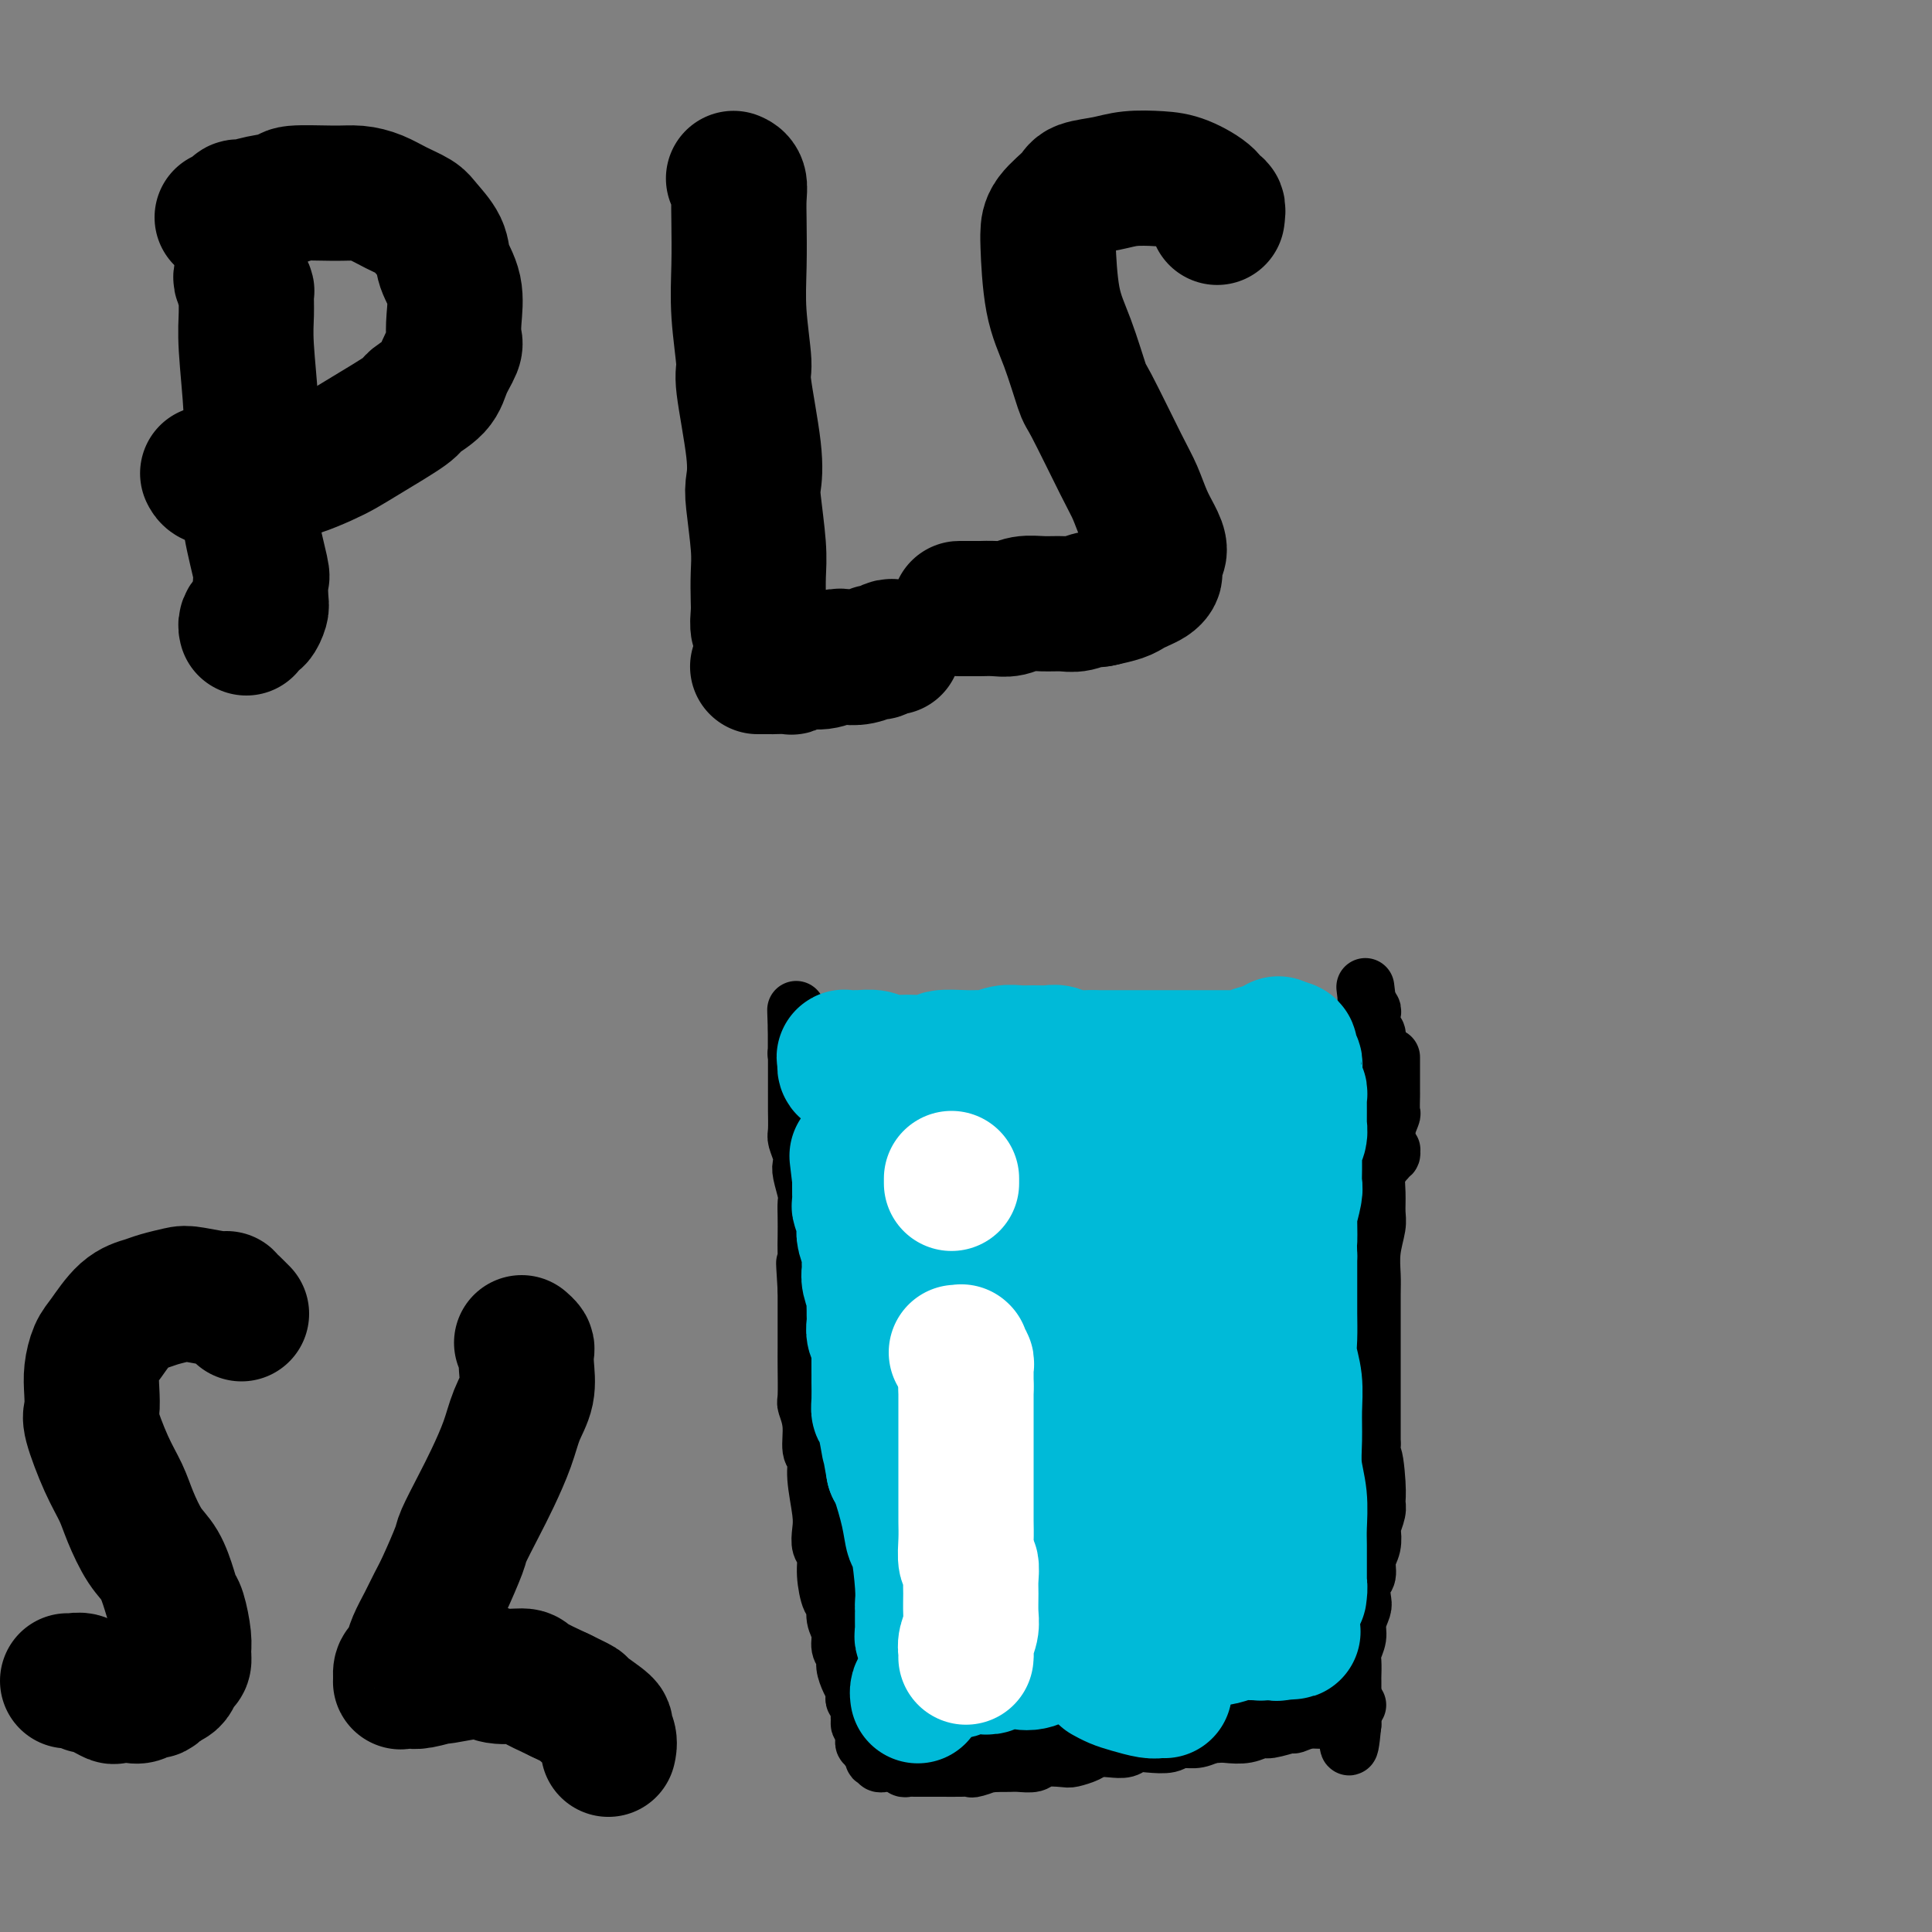 <svg viewBox='0 0 400 400' version='1.1' xmlns='http://www.w3.org/2000/svg' xmlns:xlink='http://www.w3.org/1999/xlink'><rect x="0" y="0" width="400" height="400" fill="#808080" stroke="none"/><g fill='none' stroke='#000000' stroke-width='12' stroke-linecap='round' stroke-linejoin='round'><path d='M288,219c0.000,-0.098 0.000,-0.196 0,0c-0.000,0.196 -0.000,0.687 0,1c0.000,0.313 0.000,0.449 0,1c-0.000,0.551 -0.000,1.518 0,2c0.000,0.482 0.001,0.480 0,1c-0.001,0.520 -0.004,1.560 0,2c0.004,0.440 0.016,0.278 0,1c-0.016,0.722 -0.061,2.328 0,3c0.061,0.672 0.228,0.411 0,1c-0.228,0.589 -0.849,2.029 -1,3c-0.151,0.971 0.170,1.473 0,2c-0.170,0.527 -0.830,1.079 -1,2c-0.170,0.921 0.152,2.212 0,3c-0.152,0.788 -0.776,1.073 -1,2c-0.224,0.927 -0.046,2.496 0,4c0.046,1.504 -0.040,2.945 0,4c0.040,1.055 0.207,1.725 0,3c-0.207,1.275 -0.788,3.153 -1,5c-0.212,1.847 -0.057,3.661 0,5c0.057,1.339 0.015,2.203 0,4c-0.015,1.797 -0.004,4.529 0,7c0.004,2.471 0.001,4.683 0,7c-0.001,2.317 -0.000,4.739 0,7c0.000,2.261 0.000,4.360 0,6c-0.000,1.640 -0.000,2.820 0,4'/><path d='M284,299c-0.681,12.812 -0.382,4.841 0,3c0.382,-1.841 0.848,2.446 1,5c0.152,2.554 -0.011,3.373 0,4c0.011,0.627 0.195,1.063 0,2c-0.195,0.937 -0.769,2.377 -1,3c-0.231,0.623 -0.118,0.431 0,1c0.118,0.569 0.242,1.900 0,3c-0.242,1.100 -0.848,1.971 -1,3c-0.152,1.029 0.151,2.218 0,3c-0.151,0.782 -0.758,1.157 -1,2c-0.242,0.843 -0.121,2.155 0,3c0.121,0.845 0.243,1.222 0,2c-0.243,0.778 -0.850,1.956 -1,3c-0.150,1.044 0.156,1.952 0,3c-0.156,1.048 -0.774,2.235 -1,3c-0.226,0.765 -0.061,1.108 0,2c0.061,0.892 0.016,2.332 0,3c-0.016,0.668 -0.004,0.564 0,1c0.004,0.436 0.001,1.412 0,2c-0.001,0.588 -0.000,0.789 0,1c0.000,0.211 0.000,0.434 0,1c-0.000,0.566 -0.000,1.476 0,2c0.000,0.524 0.000,0.662 0,1c-0.000,0.338 -0.000,0.875 0,1c0.000,0.125 0.000,-0.162 0,0c-0.000,0.162 -0.000,0.774 0,1c0.000,0.226 0.000,0.064 0,0c-0.000,-0.064 -0.000,-0.032 0,0'/><path d='M280,357c-0.838,8.977 -0.932,2.419 -1,0c-0.068,-2.419 -0.111,-0.701 0,0c0.111,0.701 0.375,0.384 0,0c-0.375,-0.384 -1.390,-0.835 -2,-1c-0.610,-0.165 -0.815,-0.044 -1,0c-0.185,0.044 -0.350,0.011 -1,0c-0.650,-0.011 -1.783,0.001 -3,0c-1.217,-0.001 -2.516,-0.015 -3,0c-0.484,0.015 -0.153,0.059 -1,0c-0.847,-0.059 -2.873,-0.222 -4,0c-1.127,0.222 -1.354,0.829 -2,1c-0.646,0.171 -1.710,-0.094 -3,0c-1.290,0.094 -2.807,0.546 -4,1c-1.193,0.454 -2.061,0.910 -3,1c-0.939,0.090 -1.949,-0.186 -3,0c-1.051,0.186 -2.144,0.833 -3,1c-0.856,0.167 -1.474,-0.148 -2,0c-0.526,0.148 -0.958,0.758 -2,1c-1.042,0.242 -2.692,0.117 -4,0c-1.308,-0.117 -2.275,-0.225 -3,0c-0.725,0.225 -1.210,0.782 -2,1c-0.790,0.218 -1.886,0.097 -3,0c-1.114,-0.097 -2.246,-0.171 -3,0c-0.754,0.171 -1.131,0.585 -2,1c-0.869,0.415 -2.229,0.829 -3,1c-0.771,0.171 -0.954,0.098 -2,0c-1.046,-0.098 -2.954,-0.222 -4,0c-1.046,0.222 -1.229,0.792 -2,1c-0.771,0.208 -2.131,0.056 -3,0c-0.869,-0.056 -1.248,-0.016 -2,0c-0.752,0.016 -1.876,0.008 -3,0'/><path d='M206,365c-9.316,1.332 -3.607,0.161 -2,0c1.607,-0.161 -0.888,0.689 -2,1c-1.112,0.311 -0.839,0.083 -1,0c-0.161,-0.083 -0.754,-0.022 -2,0c-1.246,0.022 -3.146,0.006 -4,0c-0.854,-0.006 -0.663,-0.002 -1,0c-0.337,0.002 -1.204,0.002 -2,0c-0.796,-0.002 -1.522,-0.004 -2,0c-0.478,0.004 -0.706,0.015 -1,0c-0.294,-0.015 -0.652,-0.057 -1,0c-0.348,0.057 -0.684,0.211 -1,0c-0.316,-0.211 -0.610,-0.789 -1,-1c-0.390,-0.211 -0.874,-0.057 -1,0c-0.126,0.057 0.106,0.016 0,0c-0.106,-0.016 -0.551,-0.008 -1,0c-0.449,0.008 -0.904,0.016 -1,0c-0.096,-0.016 0.167,-0.057 0,0c-0.167,0.057 -0.763,0.212 -1,0c-0.237,-0.212 -0.115,-0.792 0,-1c0.115,-0.208 0.223,-0.046 0,0c-0.223,0.046 -0.778,-0.025 -1,0c-0.222,0.025 -0.111,0.146 0,0c0.111,-0.146 0.222,-0.560 0,-1c-0.222,-0.440 -0.777,-0.907 -1,-1c-0.223,-0.093 -0.112,0.186 0,0c0.112,-0.186 0.226,-0.837 0,-1c-0.226,-0.163 -0.793,0.164 -1,0c-0.207,-0.164 -0.056,-0.817 0,-1c0.056,-0.183 0.015,0.105 0,0c-0.015,-0.105 -0.004,-0.601 0,-1c0.004,-0.399 0.002,-0.699 0,-1'/><path d='M179,358c-0.846,-1.257 -0.963,-0.900 -1,-1c-0.037,-0.100 0.004,-0.657 0,-1c-0.004,-0.343 -0.053,-0.473 0,-1c0.053,-0.527 0.208,-1.453 0,-2c-0.208,-0.547 -0.778,-0.717 -1,-1c-0.222,-0.283 -0.097,-0.681 0,-1c0.097,-0.319 0.166,-0.560 0,-1c-0.166,-0.440 -0.565,-1.080 -1,-2c-0.435,-0.920 -0.905,-2.122 -1,-3c-0.095,-0.878 0.186,-1.434 0,-2c-0.186,-0.566 -0.837,-1.142 -1,-2c-0.163,-0.858 0.163,-1.996 0,-3c-0.163,-1.004 -0.813,-1.872 -1,-3c-0.187,-1.128 0.090,-2.514 0,-3c-0.090,-0.486 -0.546,-0.073 -1,-1c-0.454,-0.927 -0.905,-3.196 -1,-5c-0.095,-1.804 0.167,-3.143 0,-4c-0.167,-0.857 -0.762,-1.231 -1,-2c-0.238,-0.769 -0.120,-1.933 0,-3c0.120,-1.067 0.244,-2.038 0,-4c-0.244,-1.962 -0.854,-4.915 -1,-7c-0.146,-2.085 0.171,-3.303 0,-4c-0.171,-0.697 -0.830,-0.871 -1,-2c-0.170,-1.129 0.151,-3.211 0,-5c-0.151,-1.789 -0.772,-3.286 -1,-4c-0.228,-0.714 -0.061,-0.644 0,-2c0.061,-1.356 0.016,-4.137 0,-6c-0.016,-1.863 -0.004,-2.809 0,-4c0.004,-1.191 0.001,-2.628 0,-4c-0.001,-1.372 -0.000,-2.678 0,-4c0.000,-1.322 0.000,-2.661 0,-4'/><path d='M167,267c-0.619,-9.615 -0.166,-4.152 0,-3c0.166,1.152 0.045,-2.007 0,-4c-0.045,-1.993 -0.016,-2.821 0,-4c0.016,-1.179 0.018,-2.711 0,-4c-0.018,-1.289 -0.056,-2.336 0,-3c0.056,-0.664 0.207,-0.945 0,-2c-0.207,-1.055 -0.774,-2.885 -1,-4c-0.226,-1.115 -0.113,-1.514 0,-2c0.113,-0.486 0.226,-1.060 0,-2c-0.226,-0.940 -0.793,-2.246 -1,-3c-0.207,-0.754 -0.056,-0.956 0,-2c0.056,-1.044 0.015,-2.932 0,-4c-0.015,-1.068 -0.004,-1.318 0,-2c0.004,-0.682 0.001,-1.797 0,-2c-0.001,-0.203 -0.000,0.507 0,0c0.000,-0.507 0.000,-2.230 0,-3c-0.000,-0.770 -0.000,-0.587 0,-1c0.000,-0.413 0.000,-1.421 0,-2c-0.000,-0.579 -0.000,-0.729 0,-1c0.000,-0.271 0.000,-0.665 0,-1c-0.000,-0.335 -0.000,-0.612 0,-1c0.000,-0.388 0.000,-0.888 0,-1c-0.000,-0.112 -0.000,0.163 0,0c0.000,-0.163 0.000,-0.765 0,-1c-0.000,-0.235 -0.000,-0.102 0,0c0.000,0.102 0.000,0.172 0,0c-0.000,-0.172 -0.000,-0.585 0,-1c0.000,-0.415 0.000,-0.833 0,-1c-0.000,-0.167 -0.000,-0.084 0,0'/><path d='M165,213c-0.309,-8.126 -0.083,-1.442 0,1c0.083,2.442 0.022,0.640 0,0c-0.022,-0.640 -0.006,-0.120 0,0c0.006,0.120 0.002,-0.160 0,0c-0.002,0.160 -0.000,0.760 0,1c0.000,0.240 0.000,0.121 0,0c-0.000,-0.121 -0.000,-0.242 0,0c0.000,0.242 -0.000,0.849 0,1c0.000,0.151 0.000,-0.152 0,0c-0.000,0.152 -0.001,0.759 0,1c0.001,0.241 0.004,0.117 0,0c-0.004,-0.117 -0.015,-0.228 0,0c0.015,0.228 0.056,0.793 0,1c-0.056,0.207 -0.207,0.056 0,0c0.207,-0.056 0.774,-0.016 1,0c0.226,0.016 0.113,0.008 0,0'/><path d='M166,218c0.155,0.995 0.041,0.984 0,1c-0.041,0.016 -0.011,0.061 0,0c0.011,-0.061 0.003,-0.228 0,0c-0.003,0.228 -0.001,0.849 0,1c0.001,0.151 0.000,-0.170 0,0c-0.000,0.170 -0.000,0.829 0,1c0.000,0.171 0.000,-0.147 0,0c-0.000,0.147 -0.000,0.758 0,1c0.000,0.242 0.000,0.117 0,0c-0.000,-0.117 -0.000,-0.224 0,0c0.000,0.224 0.000,0.778 0,1c-0.000,0.222 -0.000,0.111 0,0'/><path d='M287,240c-0.116,-0.457 -0.231,-0.913 0,-1c0.231,-0.087 0.809,0.197 1,0c0.191,-0.197 -0.005,-0.874 0,-1c0.005,-0.126 0.212,0.299 0,0c-0.212,-0.299 -0.841,-1.323 -1,-2c-0.159,-0.677 0.154,-1.006 0,-1c-0.154,0.006 -0.773,0.349 -1,0c-0.227,-0.349 -0.061,-1.388 0,-2c0.061,-0.612 0.016,-0.797 0,-1c-0.016,-0.203 -0.003,-0.424 0,-1c0.003,-0.576 -0.003,-1.506 0,-2c0.003,-0.494 0.015,-0.550 0,-1c-0.015,-0.450 -0.056,-1.293 0,-2c0.056,-0.707 0.211,-1.277 0,-2c-0.211,-0.723 -0.788,-1.598 -1,-2c-0.212,-0.402 -0.061,-0.331 0,-1c0.061,-0.669 0.030,-2.077 0,-3c-0.030,-0.923 -0.061,-1.361 0,-2c0.061,-0.639 0.212,-1.481 0,-2c-0.212,-0.519 -0.788,-0.717 -1,-1c-0.212,-0.283 -0.061,-0.653 0,-1c0.061,-0.347 0.030,-0.671 0,-1c-0.030,-0.329 -0.061,-0.663 0,-1c0.061,-0.337 0.212,-0.679 0,-1c-0.212,-0.321 -0.789,-0.622 -1,-1c-0.211,-0.378 -0.057,-0.832 0,-1c0.057,-0.168 0.016,-0.048 0,0c-0.016,0.048 -0.008,0.024 0,0'/><path d='M283,207c-0.622,-5.133 -0.178,-1.467 0,0c0.178,1.467 0.089,0.733 0,0'/><path d='M281,353c-0.446,0.309 -0.891,0.618 -1,1c-0.109,0.382 0.119,0.839 0,1c-0.119,0.161 -0.587,0.028 -1,0c-0.413,-0.028 -0.773,0.049 -1,0c-0.227,-0.049 -0.320,-0.224 -1,0c-0.680,0.224 -1.947,0.849 -3,1c-1.053,0.151 -1.891,-0.171 -3,0c-1.109,0.171 -2.487,0.834 -3,1c-0.513,0.166 -0.160,-0.165 -1,0c-0.840,0.165 -2.871,0.828 -4,1c-1.129,0.172 -1.355,-0.146 -2,0c-0.645,0.146 -1.709,0.757 -3,1c-1.291,0.243 -2.809,0.118 -4,0c-1.191,-0.118 -2.056,-0.227 -3,0c-0.944,0.227 -1.966,0.792 -3,1c-1.034,0.208 -2.078,0.060 -3,0c-0.922,-0.060 -1.720,-0.030 -3,0c-1.280,0.030 -3.043,0.061 -4,0c-0.957,-0.061 -1.110,-0.212 -2,0c-0.890,0.212 -2.517,0.789 -4,1c-1.483,0.211 -2.822,0.057 -4,0c-1.178,-0.057 -2.194,-0.016 -3,0c-0.806,0.016 -1.403,0.008 -2,0'/><path d='M223,361c-5.878,0.309 -3.074,0.083 -3,0c0.074,-0.083 -2.582,-0.022 -4,0c-1.418,0.022 -1.597,0.006 -2,0c-0.403,-0.006 -1.028,-0.002 -2,0c-0.972,0.002 -2.291,0.000 -3,0c-0.709,-0.000 -0.809,-0.000 -1,0c-0.191,0.000 -0.475,0.000 -1,0c-0.525,-0.000 -1.291,-0.000 -2,0c-0.709,0.000 -1.359,0.000 -2,0c-0.641,-0.000 -1.271,-0.000 -2,0c-0.729,0.000 -1.557,0.000 -2,0c-0.443,-0.000 -0.501,-0.000 -1,0c-0.499,0.000 -1.439,0.000 -2,0c-0.561,-0.000 -0.743,-0.000 -1,0c-0.257,0.000 -0.590,0.000 -1,0c-0.410,-0.000 -0.898,-0.000 -1,0c-0.102,0.000 0.183,0.000 0,0c-0.183,-0.000 -0.832,-0.000 -1,0c-0.168,0.000 0.147,0.000 0,0c-0.147,-0.000 -0.756,-0.000 -1,0c-0.244,0.000 -0.122,0.000 0,0'/></g>
<g fill='none' stroke='#00BAD8' stroke-width='28' stroke-linecap='round' stroke-linejoin='round'><path d='M190,351c-0.004,-0.024 -0.008,-0.048 0,0c0.008,0.048 0.029,0.168 0,0c-0.029,-0.168 -0.107,-0.623 0,-1c0.107,-0.377 0.399,-0.674 1,-1c0.601,-0.326 1.511,-0.679 2,-1c0.489,-0.321 0.557,-0.608 1,-1c0.443,-0.392 1.260,-0.889 2,-1c0.740,-0.111 1.404,0.162 2,0c0.596,-0.162 1.123,-0.761 2,-1c0.877,-0.239 2.103,-0.117 3,0c0.897,0.117 1.463,0.230 2,0c0.537,-0.230 1.043,-0.801 2,-1c0.957,-0.199 2.363,-0.024 3,0c0.637,0.024 0.505,-0.102 1,0c0.495,0.102 1.618,0.434 3,0c1.382,-0.434 3.022,-1.632 4,-2c0.978,-0.368 1.292,0.095 2,0c0.708,-0.095 1.808,-0.747 3,-1c1.192,-0.253 2.475,-0.107 3,0c0.525,0.107 0.293,0.173 1,0c0.707,-0.173 2.354,-0.587 4,-1'/><path d='M231,340c5.823,-0.924 2.879,-0.233 2,0c-0.879,0.233 0.305,0.010 1,0c0.695,-0.010 0.900,0.193 2,0c1.100,-0.193 3.094,-0.784 4,-1c0.906,-0.216 0.722,-0.058 1,0c0.278,0.058 1.017,0.016 2,0c0.983,-0.016 2.211,-0.004 3,0c0.789,0.004 1.140,0.002 2,0c0.860,-0.002 2.228,-0.004 3,0c0.772,0.004 0.947,0.015 1,0c0.053,-0.015 -0.018,-0.057 0,0c0.018,0.057 0.123,0.211 1,0c0.877,-0.211 2.525,-0.789 3,-1c0.475,-0.211 -0.223,-0.057 0,0c0.223,0.057 1.365,0.016 2,0c0.635,-0.016 0.761,-0.008 1,0c0.239,0.008 0.590,0.016 1,0c0.410,-0.016 0.879,-0.057 1,0c0.121,0.057 -0.107,0.211 0,0c0.107,-0.211 0.550,-0.789 1,-1c0.450,-0.211 0.909,-0.057 1,0c0.091,0.057 -0.186,0.015 0,0c0.186,-0.015 0.834,-0.005 1,0c0.166,0.005 -0.152,0.004 0,0c0.152,-0.004 0.773,-0.011 1,0c0.227,0.011 0.061,0.042 0,0c-0.061,-0.042 -0.017,-0.155 0,0c0.017,0.155 0.009,0.577 0,1'/><path d='M265,338c5.264,-0.328 1.426,-0.147 0,0c-1.426,0.147 -0.438,0.261 0,0c0.438,-0.261 0.325,-0.896 0,-1c-0.325,-0.104 -0.862,0.323 -1,0c-0.138,-0.323 0.122,-1.396 0,-2c-0.122,-0.604 -0.625,-0.740 -1,-1c-0.375,-0.260 -0.621,-0.644 -1,-1c-0.379,-0.356 -0.890,-0.685 -1,-1c-0.110,-0.315 0.180,-0.617 0,-1c-0.180,-0.383 -0.832,-0.849 -1,-1c-0.168,-0.151 0.147,0.012 0,0c-0.147,-0.012 -0.756,-0.199 -1,0c-0.244,0.199 -0.122,0.785 0,1c0.122,0.215 0.243,0.057 0,0c-0.243,-0.057 -0.850,-0.015 -1,0c-0.150,0.015 0.156,0.004 0,0c-0.156,-0.004 -0.773,-0.001 -1,0c-0.227,0.001 -0.065,0.000 0,0c0.065,-0.000 0.032,-0.000 0,0'/><path d='M257,331c-0.403,-0.067 0.088,-0.736 0,-1c-0.088,-0.264 -0.756,-0.125 -1,0c-0.244,0.125 -0.065,0.234 0,0c0.065,-0.234 0.018,-0.810 0,-1c-0.018,-0.190 -0.005,0.008 0,0c0.005,-0.008 0.002,-0.222 0,-1c-0.002,-0.778 -0.002,-2.119 0,-3c0.002,-0.881 0.004,-1.302 0,-2c-0.004,-0.698 -0.016,-1.674 0,-2c0.016,-0.326 0.061,-0.000 0,-1c-0.061,-1.000 -0.227,-3.324 0,-5c0.227,-1.676 0.846,-2.704 1,-4c0.154,-1.296 -0.156,-2.860 0,-4c0.156,-1.140 0.778,-1.855 1,-3c0.222,-1.145 0.046,-2.719 0,-4c-0.046,-1.281 0.040,-2.269 0,-3c-0.040,-0.731 -0.207,-1.207 0,-2c0.207,-0.793 0.788,-1.904 1,-3c0.212,-1.096 0.057,-2.176 0,-3c-0.057,-0.824 -0.015,-1.391 0,-2c0.015,-0.609 0.004,-1.259 0,-2c-0.004,-0.741 -0.001,-1.574 0,-2c0.001,-0.426 0.000,-0.445 0,-1c-0.000,-0.555 0.000,-1.647 0,-2c-0.000,-0.353 -0.001,0.034 0,0c0.001,-0.034 0.004,-0.490 0,-1c-0.004,-0.510 -0.015,-1.076 0,-1c0.015,0.076 0.056,0.794 0,1c-0.056,0.206 -0.207,-0.098 0,0c0.207,0.098 0.774,0.600 1,1c0.226,0.400 0.113,0.700 0,1'/><path d='M260,281c0.644,-7.325 0.753,-0.637 1,3c0.247,3.637 0.630,4.223 1,6c0.370,1.777 0.725,4.746 1,7c0.275,2.254 0.470,3.792 1,7c0.530,3.208 1.395,8.086 2,10c0.605,1.914 0.951,0.865 1,2c0.049,1.135 -0.197,4.455 0,6c0.197,1.545 0.837,1.315 1,2c0.163,0.685 -0.153,2.286 0,3c0.153,0.714 0.773,0.542 1,1c0.227,0.458 0.061,1.547 0,2c-0.061,0.453 -0.016,0.271 0,0c0.016,-0.271 0.004,-0.631 0,-1c-0.004,-0.369 -0.001,-0.746 0,-1c0.001,-0.254 0.001,-0.383 0,-1c-0.001,-0.617 -0.004,-1.720 0,-3c0.004,-1.280 0.015,-2.735 0,-4c-0.015,-1.265 -0.057,-2.339 0,-4c0.057,-1.661 0.212,-3.910 0,-6c-0.212,-2.090 -0.793,-4.022 -1,-6c-0.207,-1.978 -0.041,-4.001 0,-6c0.041,-1.999 -0.041,-3.973 0,-6c0.041,-2.027 0.207,-4.106 0,-6c-0.207,-1.894 -0.788,-3.601 -1,-5c-0.212,-1.399 -0.057,-2.488 0,-4c0.057,-1.512 0.015,-3.447 0,-5c-0.015,-1.553 -0.004,-2.726 0,-4c0.004,-1.274 0.001,-2.650 0,-4c-0.001,-1.350 -0.001,-2.675 0,-4'/><path d='M267,260c-0.308,-11.590 -0.079,-5.564 0,-4c0.079,1.564 0.007,-1.334 0,-3c-0.007,-1.666 0.051,-2.101 0,-2c-0.051,0.101 -0.210,0.738 0,0c0.210,-0.738 0.789,-2.852 1,-4c0.211,-1.148 0.056,-1.329 0,-2c-0.056,-0.671 -0.011,-1.832 0,-3c0.011,-1.168 -0.011,-2.344 0,-3c0.011,-0.656 0.056,-0.791 0,-1c-0.056,-0.209 -0.211,-0.493 0,-1c0.211,-0.507 0.789,-1.239 1,-2c0.211,-0.761 0.056,-1.552 0,-2c-0.056,-0.448 -0.014,-0.554 0,-1c0.014,-0.446 0.000,-1.231 0,-2c-0.000,-0.769 0.014,-1.520 0,-2c-0.014,-0.480 -0.056,-0.688 0,-1c0.056,-0.312 0.211,-0.728 0,-1c-0.211,-0.272 -0.789,-0.402 -1,-1c-0.211,-0.598 -0.056,-1.666 0,-2c0.056,-0.334 0.011,0.064 0,0c-0.011,-0.064 0.011,-0.590 0,-1c-0.011,-0.410 -0.055,-0.702 0,-1c0.055,-0.298 0.211,-0.601 0,-1c-0.211,-0.399 -0.787,-0.895 -1,-1c-0.213,-0.105 -0.061,0.182 0,0c0.061,-0.182 0.031,-0.833 0,-1c-0.031,-0.167 -0.064,0.151 0,0c0.064,-0.151 0.223,-0.773 0,-1c-0.223,-0.227 -0.829,-0.061 -1,0c-0.171,0.061 0.094,0.017 0,0c-0.094,-0.017 -0.547,-0.009 -1,0'/><path d='M265,217c-0.630,-1.701 -0.207,-0.452 0,0c0.207,0.452 0.196,0.107 0,0c-0.196,-0.107 -0.578,0.024 -1,0c-0.422,-0.024 -0.883,-0.202 -1,0c-0.117,0.202 0.109,0.785 0,1c-0.109,0.215 -0.554,0.061 -1,0c-0.446,-0.061 -0.893,-0.031 -1,0c-0.107,0.031 0.126,0.061 0,0c-0.126,-0.061 -0.611,-0.212 -1,0c-0.389,0.212 -0.680,0.789 -1,1c-0.320,0.211 -0.667,0.057 -1,0c-0.333,-0.057 -0.652,-0.015 -1,0c-0.348,0.015 -0.726,0.004 -1,0c-0.274,-0.004 -0.443,-0.001 -1,0c-0.557,0.001 -1.501,0.000 -2,0c-0.499,-0.000 -0.554,-0.000 -1,0c-0.446,0.000 -1.283,0.000 -2,0c-0.717,-0.000 -1.313,-0.000 -2,0c-0.687,0.000 -1.463,0.000 -2,0c-0.537,-0.000 -0.834,-0.000 -1,0c-0.166,0.000 -0.199,0.000 -1,0c-0.801,-0.000 -2.369,-0.000 -3,0c-0.631,0.000 -0.326,0.000 -1,0c-0.674,-0.000 -2.329,-0.000 -3,0c-0.671,0.000 -0.359,0.000 -1,0c-0.641,-0.000 -2.234,-0.000 -3,0c-0.766,0.000 -0.706,0.000 -1,0c-0.294,-0.000 -0.941,-0.000 -2,0c-1.059,0.000 -2.529,0.000 -4,0'/><path d='M226,219c-6.408,0.293 -2.927,0.026 -2,0c0.927,-0.026 -0.699,0.189 -2,0c-1.301,-0.189 -2.277,-0.784 -3,-1c-0.723,-0.216 -1.195,-0.054 -2,0c-0.805,0.054 -1.945,0.000 -3,0c-1.055,-0.000 -2.026,0.053 -3,0c-0.974,-0.053 -1.950,-0.211 -3,0c-1.050,0.211 -2.173,0.792 -3,1c-0.827,0.208 -1.358,0.042 -2,0c-0.642,-0.042 -1.396,0.041 -3,0c-1.604,-0.041 -4.058,-0.206 -5,0c-0.942,0.206 -0.373,0.784 -1,1c-0.627,0.216 -2.451,0.072 -4,0c-1.549,-0.072 -2.822,-0.072 -4,0c-1.178,0.072 -2.261,0.215 -3,0c-0.739,-0.215 -1.134,-0.789 -2,-1c-0.866,-0.211 -2.204,-0.057 -3,0c-0.796,0.057 -1.051,0.019 -1,0c0.051,-0.019 0.406,-0.020 0,0c-0.406,0.020 -1.574,0.062 -2,0c-0.426,-0.062 -0.111,-0.227 0,0c0.111,0.227 0.019,0.845 0,1c-0.019,0.155 0.036,-0.152 0,0c-0.036,0.152 -0.164,0.762 0,1c0.164,0.238 0.618,0.105 1,0c0.382,-0.105 0.690,-0.183 1,0c0.310,0.183 0.622,0.626 1,1c0.378,0.374 0.822,0.678 1,1c0.178,0.322 0.089,0.661 0,1'/><path d='M179,224c1.084,1.208 1.792,1.729 2,2c0.208,0.271 -0.086,0.293 0,1c0.086,0.707 0.553,2.098 1,3c0.447,0.902 0.876,1.314 1,2c0.124,0.686 -0.056,1.645 0,2c0.056,0.355 0.347,0.104 1,2c0.653,1.896 1.668,5.938 2,8c0.332,2.062 -0.018,2.145 0,3c0.018,0.855 0.404,2.483 1,4c0.596,1.517 1.404,2.923 2,5c0.596,2.077 0.982,4.824 1,6c0.018,1.176 -0.331,0.782 0,2c0.331,1.218 1.343,4.048 2,6c0.657,1.952 0.961,3.026 1,4c0.039,0.974 -0.186,1.846 0,3c0.186,1.154 0.782,2.589 1,4c0.218,1.411 0.058,2.799 0,4c-0.058,1.201 -0.016,2.216 0,3c0.016,0.784 0.004,1.339 0,2c-0.004,0.661 -0.001,1.430 0,2c0.001,0.570 0.001,0.943 0,2c-0.001,1.057 -0.004,2.799 0,4c0.004,1.201 0.015,1.862 0,3c-0.015,1.138 -0.057,2.753 0,4c0.057,1.247 0.211,2.128 0,3c-0.211,0.872 -0.789,1.736 -1,3c-0.211,1.264 -0.057,2.927 0,4c0.057,1.073 0.015,1.556 0,2c-0.015,0.444 -0.004,0.850 0,2c0.004,1.150 0.001,3.043 0,4c-0.001,0.957 -0.001,0.979 0,1'/><path d='M193,324c-0.154,7.297 -0.037,4.039 0,3c0.037,-1.039 -0.004,0.141 0,1c0.004,0.859 0.053,1.397 0,2c-0.053,0.603 -0.209,1.271 0,2c0.209,0.729 0.784,1.520 1,2c0.216,0.480 0.072,0.649 0,1c-0.072,0.351 -0.072,0.882 0,1c0.072,0.118 0.215,-0.178 0,0c-0.215,0.178 -0.790,0.831 -1,1c-0.210,0.169 -0.055,-0.147 0,0c0.055,0.147 0.011,0.757 0,1c-0.011,0.243 0.011,0.118 0,0c-0.011,-0.118 -0.054,-0.228 0,0c0.054,0.228 0.207,0.794 0,1c-0.207,0.206 -0.773,0.052 -1,0c-0.227,-0.052 -0.113,-0.003 0,0c0.113,0.003 0.227,-0.041 0,0c-0.227,0.041 -0.793,0.166 -1,0c-0.207,-0.166 -0.056,-0.622 0,-1c0.056,-0.378 0.015,-0.679 0,-1c-0.015,-0.321 -0.004,-0.662 0,-1c0.004,-0.338 0.002,-0.672 0,-1c-0.002,-0.328 -0.003,-0.649 0,-1c0.003,-0.351 0.012,-0.732 0,-1c-0.012,-0.268 -0.044,-0.424 0,-1c0.044,-0.576 0.163,-1.573 0,-4c-0.163,-2.427 -0.607,-6.286 -1,-8c-0.393,-1.714 -0.734,-1.284 -1,-2c-0.266,-0.716 -0.456,-2.577 -1,-5c-0.544,-2.423 -1.441,-5.406 -2,-7c-0.559,-1.594 -0.779,-1.797 -1,-2'/><path d='M185,304c-1.110,-6.272 -0.886,-4.451 -1,-5c-0.114,-0.549 -0.566,-3.467 -1,-5c-0.434,-1.533 -0.848,-1.681 -1,-2c-0.152,-0.319 -0.041,-0.810 0,-2c0.041,-1.190 0.011,-3.080 0,-4c-0.011,-0.920 -0.003,-0.872 0,-1c0.003,-0.128 0.000,-0.434 0,-1c-0.000,-0.566 0.001,-1.394 0,-2c-0.001,-0.606 -0.004,-0.992 0,-1c0.004,-0.008 0.015,0.360 0,0c-0.015,-0.360 -0.057,-1.448 0,-2c0.057,-0.552 0.211,-0.566 0,-1c-0.211,-0.434 -0.789,-1.286 -1,-2c-0.211,-0.714 -0.056,-1.289 0,-2c0.056,-0.711 0.011,-1.559 0,-2c-0.011,-0.441 0.011,-0.474 0,-1c-0.011,-0.526 -0.056,-1.545 0,-2c0.056,-0.455 0.212,-0.348 0,-1c-0.212,-0.652 -0.793,-2.065 -1,-3c-0.207,-0.935 -0.042,-1.391 0,-2c0.042,-0.609 -0.040,-1.370 0,-2c0.040,-0.630 0.203,-1.128 0,-2c-0.203,-0.872 -0.772,-2.116 -1,-3c-0.228,-0.884 -0.114,-1.406 0,-2c0.114,-0.594 0.227,-1.258 0,-2c-0.227,-0.742 -0.793,-1.561 -1,-2c-0.207,-0.439 -0.056,-0.499 0,-1c0.056,-0.501 0.015,-1.444 0,-2c-0.015,-0.556 -0.004,-0.727 0,-1c0.004,-0.273 0.001,-0.650 0,-1c-0.001,-0.350 -0.001,-0.675 0,-1'/><path d='M178,244c-1.083,-9.240 -0.291,-2.339 0,0c0.291,2.339 0.082,0.115 0,-1c-0.082,-1.115 -0.037,-1.121 0,-1c0.037,0.121 0.067,0.368 0,0c-0.067,-0.368 -0.229,-1.353 0,-2c0.229,-0.647 0.851,-0.958 1,-1c0.149,-0.042 -0.173,0.184 0,0c0.173,-0.184 0.841,-0.778 1,-1c0.159,-0.222 -0.190,-0.071 0,0c0.190,0.071 0.918,0.060 1,0c0.082,-0.060 -0.481,-0.171 0,0c0.481,0.171 2.008,0.624 3,1c0.992,0.376 1.450,0.674 2,1c0.550,0.326 1.193,0.680 2,1c0.807,0.320 1.779,0.607 3,1c1.221,0.393 2.692,0.893 3,1c0.308,0.107 -0.547,-0.179 0,0c0.547,0.179 2.496,0.822 4,1c1.504,0.178 2.562,-0.110 4,0c1.438,0.110 3.258,0.618 5,1c1.742,0.382 3.408,0.638 5,1c1.592,0.362 3.110,0.829 5,1c1.890,0.171 4.154,0.046 5,0c0.846,-0.046 0.276,-0.011 2,0c1.724,0.011 5.743,0.000 8,0c2.257,-0.000 2.754,0.011 4,0c1.246,-0.011 3.243,-0.044 5,0c1.757,0.044 3.275,0.167 5,0c1.725,-0.167 3.657,-0.622 5,-1c1.343,-0.378 2.098,-0.679 3,-1c0.902,-0.321 1.951,-0.660 3,-1'/><path d='M257,244c6.639,-0.403 3.238,0.088 2,0c-1.238,-0.088 -0.312,-0.757 0,-1c0.312,-0.243 0.011,-0.061 0,0c-0.011,0.061 0.268,0.002 0,0c-0.268,-0.002 -1.084,0.052 -2,0c-0.916,-0.052 -1.932,-0.210 -3,0c-1.068,0.210 -2.186,0.789 -4,1c-1.814,0.211 -4.323,0.053 -6,0c-1.677,-0.053 -2.522,-0.000 -4,0c-1.478,0.000 -3.588,-0.053 -6,0c-2.412,0.053 -5.126,0.211 -8,0c-2.874,-0.211 -5.909,-0.789 -8,-1c-2.091,-0.211 -3.240,-0.053 -4,0c-0.760,0.053 -1.131,0.001 -2,0c-0.869,-0.001 -2.234,0.051 -3,0c-0.766,-0.051 -0.932,-0.203 -1,0c-0.068,0.203 -0.040,0.760 0,1c0.040,0.240 0.090,0.161 0,0c-0.090,-0.161 -0.322,-0.405 0,0c0.322,0.405 1.196,1.459 2,2c0.804,0.541 1.537,0.567 2,1c0.463,0.433 0.657,1.272 2,2c1.343,0.728 3.834,1.347 7,3c3.166,1.653 7.006,4.342 10,6c2.994,1.658 5.142,2.287 7,3c1.858,0.713 3.428,1.511 5,2c1.572,0.489 3.148,0.670 4,1c0.852,0.330 0.981,0.810 1,1c0.019,0.190 -0.072,0.090 0,0c0.072,-0.090 0.306,-0.168 0,0c-0.306,0.168 -1.153,0.584 -2,1'/><path d='M246,266c5.365,3.492 0.278,0.724 -2,0c-2.278,-0.724 -1.747,0.598 -3,1c-1.253,0.402 -4.290,-0.117 -7,0c-2.710,0.117 -5.094,0.870 -9,1c-3.906,0.130 -9.333,-0.363 -13,-1c-3.667,-0.637 -5.575,-1.417 -8,-2c-2.425,-0.583 -5.369,-0.968 -7,-1c-1.631,-0.032 -1.950,0.290 -3,0c-1.050,-0.290 -2.830,-1.192 -4,-2c-1.170,-0.808 -1.730,-1.522 -2,-2c-0.270,-0.478 -0.251,-0.718 0,-1c0.251,-0.282 0.735,-0.604 2,-1c1.265,-0.396 3.311,-0.864 4,-1c0.689,-0.136 0.020,0.062 2,0c1.980,-0.062 6.610,-0.383 10,0c3.390,0.383 5.542,1.468 8,2c2.458,0.532 5.223,0.509 8,1c2.777,0.491 5.568,1.494 7,2c1.432,0.506 1.506,0.513 3,1c1.494,0.487 4.408,1.453 6,2c1.592,0.547 1.862,0.673 2,1c0.138,0.327 0.146,0.855 0,1c-0.146,0.145 -0.445,-0.091 -1,0c-0.555,0.091 -1.366,0.510 -2,1c-0.634,0.490 -1.090,1.051 -3,2c-1.910,0.949 -5.275,2.285 -7,3c-1.725,0.715 -1.810,0.808 -4,2c-2.190,1.192 -6.484,3.485 -9,5c-2.516,1.515 -3.254,2.254 -4,3c-0.746,0.746 -1.499,1.499 -2,2c-0.501,0.501 -0.751,0.751 -1,1'/><path d='M207,286c-5.135,3.667 -1.474,3.333 0,3c1.474,-0.333 0.759,-0.666 1,0c0.241,0.666 1.438,2.332 2,3c0.562,0.668 0.489,0.338 2,1c1.511,0.662 4.605,2.317 6,3c1.395,0.683 1.089,0.394 2,0c0.911,-0.394 3.038,-0.892 4,-1c0.962,-0.108 0.760,0.175 1,0c0.240,-0.175 0.923,-0.808 2,-2c1.077,-1.192 2.548,-2.942 3,-4c0.452,-1.058 -0.113,-1.424 0,-2c0.113,-0.576 0.906,-1.360 1,-2c0.094,-0.640 -0.510,-1.134 -1,-1c-0.490,0.134 -0.865,0.896 -1,1c-0.135,0.104 -0.030,-0.451 -1,1c-0.970,1.451 -3.017,4.906 -5,9c-1.983,4.094 -3.904,8.827 -5,11c-1.096,2.173 -1.369,1.788 -2,5c-0.631,3.212 -1.622,10.022 -2,14c-0.378,3.978 -0.144,5.125 0,6c0.144,0.875 0.199,1.479 1,2c0.801,0.521 2.347,0.959 3,1c0.653,0.041 0.412,-0.314 1,-1c0.588,-0.686 2.005,-1.701 4,-5c1.995,-3.299 4.569,-8.881 6,-13c1.431,-4.119 1.719,-6.774 2,-8c0.281,-1.226 0.556,-1.022 1,-3c0.444,-1.978 1.057,-6.138 1,-8c-0.057,-1.862 -0.785,-1.424 -1,-2c-0.215,-0.576 0.081,-2.164 0,-3c-0.081,-0.836 -0.541,-0.918 -1,-1'/><path d='M231,290c0.081,-3.867 -0.715,-1.035 -1,0c-0.285,1.035 -0.058,0.274 0,0c0.058,-0.274 -0.052,-0.061 0,0c0.052,0.061 0.265,-0.032 0,0c-0.265,0.032 -1.007,0.187 -1,1c0.007,0.813 0.763,2.282 1,3c0.237,0.718 -0.044,0.685 0,2c0.044,1.315 0.414,3.979 1,6c0.586,2.021 1.387,3.398 3,6c1.613,2.602 4.038,6.429 5,8c0.962,1.571 0.462,0.887 1,1c0.538,0.113 2.115,1.025 3,1c0.885,-0.025 1.077,-0.987 1,-1c-0.077,-0.013 -0.422,0.922 -1,-1c-0.578,-1.922 -1.390,-6.700 -2,-10c-0.610,-3.300 -1.017,-5.120 -2,-7c-0.983,-1.880 -2.543,-3.818 -4,-5c-1.457,-1.182 -2.810,-1.607 -4,-2c-1.190,-0.393 -2.215,-0.754 -3,-1c-0.785,-0.246 -1.329,-0.376 -2,0c-0.671,0.376 -1.470,1.258 -2,3c-0.530,1.742 -0.792,4.344 -1,7c-0.208,2.656 -0.364,5.367 0,8c0.364,2.633 1.246,5.190 2,7c0.754,1.810 1.380,2.875 2,4c0.620,1.125 1.234,2.311 2,3c0.766,0.689 1.683,0.881 2,1c0.317,0.119 0.033,0.166 0,0c-0.033,-0.166 0.183,-0.545 1,-2c0.817,-1.455 2.233,-3.987 3,-6c0.767,-2.013 0.883,-3.506 1,-5'/><path d='M236,311c1.261,-2.529 0.912,-2.853 1,-4c0.088,-1.147 0.612,-3.119 1,-4c0.388,-0.881 0.640,-0.671 1,-2c0.360,-1.329 0.830,-4.198 1,-6c0.170,-1.802 0.042,-2.539 0,-3c-0.042,-0.461 0.004,-0.648 0,-1c-0.004,-0.352 -0.057,-0.869 0,-2c0.057,-1.131 0.223,-2.878 0,-4c-0.223,-1.122 -0.834,-1.621 -1,-2c-0.166,-0.379 0.113,-0.637 0,-1c-0.113,-0.363 -0.618,-0.829 -1,-1c-0.382,-0.171 -0.641,-0.046 -1,0c-0.359,0.046 -0.817,0.013 -1,0c-0.183,-0.013 -0.092,-0.007 0,0'/><path d='M241,350c0.080,0.007 0.159,0.013 0,0c-0.159,-0.013 -0.558,-0.046 -1,0c-0.442,0.046 -0.928,0.170 -2,0c-1.072,-0.170 -2.731,-0.633 -4,-1c-1.269,-0.367 -2.149,-0.637 -3,-1c-0.851,-0.363 -1.672,-0.818 -2,-1c-0.328,-0.182 -0.164,-0.091 0,0'/></g>
<g fill='none' stroke='#FFFFFF' stroke-width='28' stroke-linecap='round' stroke-linejoin='round'><path d='M200,343c-0.008,0.072 -0.016,0.145 0,0c0.016,-0.145 0.057,-0.507 0,-1c-0.057,-0.493 -0.212,-1.117 0,-2c0.212,-0.883 0.790,-2.023 1,-3c0.210,-0.977 0.053,-1.789 0,-3c-0.053,-1.211 0.000,-2.819 0,-4c-0.000,-1.181 -0.053,-1.933 0,-3c0.053,-1.067 0.210,-2.449 0,-3c-0.210,-0.551 -0.788,-0.273 -1,-1c-0.212,-0.727 -0.057,-2.460 0,-4c0.057,-1.540 0.015,-2.886 0,-4c-0.015,-1.114 -0.004,-1.996 0,-3c0.004,-1.004 0.001,-2.132 0,-3c-0.001,-0.868 -0.000,-1.478 0,-2c0.000,-0.522 0.000,-0.956 0,-2c-0.000,-1.044 -0.000,-2.699 0,-4c0.000,-1.301 0.000,-2.250 0,-3c-0.000,-0.750 -0.000,-1.301 0,-2c0.000,-0.699 0.000,-1.546 0,-2c-0.000,-0.454 -0.000,-0.517 0,-1c0.000,-0.483 0.000,-1.387 0,-2c-0.000,-0.613 -0.000,-0.934 0,-1c0.000,-0.066 0.000,0.122 0,0c-0.000,-0.122 -0.000,-0.555 0,-1c0.000,-0.445 0.000,-0.903 0,-1c-0.000,-0.097 -0.000,0.166 0,0c0.000,-0.166 0.000,-0.762 0,-1c-0.000,-0.238 -0.000,-0.119 0,0'/><path d='M200,287c0.000,-8.906 0.000,-3.170 0,-1c-0.000,2.170 -0.000,0.774 0,0c0.000,-0.774 0.000,-0.924 0,-1c-0.000,-0.076 -0.000,-0.077 0,0c0.000,0.077 0.000,0.230 0,0c-0.000,-0.230 -0.000,-0.845 0,-1c0.000,-0.155 0.001,0.151 0,0c-0.001,-0.151 -0.004,-0.757 0,-1c0.004,-0.243 0.015,-0.121 0,0c-0.015,0.121 -0.057,0.242 0,0c0.057,-0.242 0.211,-0.849 0,-1c-0.211,-0.151 -0.789,0.152 -1,0c-0.211,-0.152 -0.057,-0.759 0,-1c0.057,-0.241 0.015,-0.117 0,0c-0.015,0.117 -0.003,0.228 0,0c0.003,-0.228 -0.003,-0.793 0,-1c0.003,-0.207 0.015,-0.055 0,0c-0.015,0.055 -0.055,0.015 0,0c0.055,-0.015 0.207,-0.004 0,0c-0.207,0.004 -0.773,0.001 -1,0c-0.227,-0.001 -0.113,-0.001 0,0'/><path d='M197,245c0.000,-0.417 0.000,-0.833 0,-1c0.000,-0.167 0.000,-0.083 0,0'/></g>
<g fill='none' stroke='#000000' stroke-width='28' stroke-linecap='round' stroke-linejoin='round'><path d='M50,57c-0.114,0.203 -0.228,0.406 0,1c0.228,0.594 0.797,1.580 1,2c0.203,0.420 0.040,0.274 0,1c-0.040,0.726 0.042,2.323 0,4c-0.042,1.677 -0.210,3.433 0,7c0.210,3.567 0.796,8.947 1,13c0.204,4.053 0.027,6.781 0,10c-0.027,3.219 0.098,6.929 0,9c-0.098,2.071 -0.418,2.504 0,5c0.418,2.496 1.573,7.055 2,9c0.427,1.945 0.126,1.277 0,2c-0.126,0.723 -0.076,2.838 0,4c0.076,1.162 0.178,1.373 0,2c-0.178,0.627 -0.636,1.671 -1,2c-0.364,0.329 -0.634,-0.056 -1,0c-0.366,0.056 -0.829,0.554 -1,1c-0.171,0.446 -0.049,0.842 0,1c0.049,0.158 0.024,0.079 0,0'/><path d='M46,45c0.205,0.233 0.410,0.466 1,0c0.590,-0.466 1.567,-1.631 2,-2c0.433,-0.369 0.324,0.059 1,0c0.676,-0.059 2.137,-0.605 4,-1c1.863,-0.395 4.129,-0.640 5,-1c0.871,-0.360 0.346,-0.837 2,-1c1.654,-0.163 5.487,-0.013 8,0c2.513,0.013 3.708,-0.111 5,0c1.292,0.111 2.683,0.459 4,1c1.317,0.541 2.561,1.277 4,2c1.439,0.723 3.073,1.433 4,2c0.927,0.567 1.149,0.990 2,2c0.851,1.010 2.333,2.606 3,4c0.667,1.394 0.520,2.584 1,4c0.480,1.416 1.586,3.057 2,5c0.414,1.943 0.136,4.190 0,6c-0.136,1.810 -0.128,3.185 0,4c0.128,0.815 0.377,1.069 0,2c-0.377,0.931 -1.381,2.539 -2,4c-0.619,1.461 -0.854,2.776 -2,4c-1.146,1.224 -3.204,2.358 -4,3c-0.796,0.642 -0.330,0.792 -2,2c-1.670,1.208 -5.475,3.475 -8,5c-2.525,1.525 -3.771,2.307 -5,3c-1.229,0.693 -2.440,1.296 -4,2c-1.560,0.704 -3.470,1.508 -5,2c-1.530,0.492 -2.681,0.671 -4,1c-1.319,0.329 -2.805,0.808 -4,1c-1.195,0.192 -2.097,0.096 -3,0'/><path d='M51,99c-2.564,0.623 -0.974,0.181 -1,0c-0.026,-0.181 -1.667,-0.100 -3,0c-1.333,0.100 -2.359,0.219 -3,0c-0.641,-0.219 -0.897,-0.777 -1,-1c-0.103,-0.223 -0.051,-0.112 0,0'/><path d='M152,37c-0.113,-0.048 -0.226,-0.095 0,0c0.226,0.095 0.791,0.333 1,1c0.209,0.667 0.060,1.762 0,3c-0.060,1.238 -0.032,2.619 0,5c0.032,2.381 0.069,5.763 0,9c-0.069,3.237 -0.242,6.331 0,10c0.242,3.669 0.901,7.915 1,10c0.099,2.085 -0.362,2.010 0,5c0.362,2.990 1.547,9.047 2,13c0.453,3.953 0.174,5.804 0,7c-0.174,1.196 -0.242,1.737 0,4c0.242,2.263 0.796,6.249 1,9c0.204,2.751 0.058,4.267 0,6c-0.058,1.733 -0.030,3.683 0,5c0.030,1.317 0.060,1.999 0,3c-0.060,1.001 -0.212,2.320 0,3c0.212,0.680 0.788,0.722 1,1c0.212,0.278 0.061,0.794 0,1c-0.061,0.206 -0.030,0.103 0,0'/><path d='M252,45c0.116,-0.884 0.231,-1.767 0,-2c-0.231,-0.233 -0.809,0.186 -1,0c-0.191,-0.186 0.005,-0.975 -1,-2c-1.005,-1.025 -3.212,-2.286 -5,-3c-1.788,-0.714 -3.159,-0.881 -5,-1c-1.841,-0.119 -4.154,-0.192 -6,0c-1.846,0.192 -3.227,0.647 -5,1c-1.773,0.353 -3.940,0.604 -5,1c-1.060,0.396 -1.015,0.936 -2,2c-0.985,1.064 -3.002,2.653 -4,4c-0.998,1.347 -0.978,2.453 -1,3c-0.022,0.547 -0.084,0.536 0,3c0.084,2.464 0.316,7.405 1,11c0.684,3.595 1.821,5.846 3,9c1.179,3.154 2.399,7.211 3,9c0.601,1.789 0.584,1.311 2,4c1.416,2.689 4.265,8.544 6,12c1.735,3.456 2.356,4.511 3,6c0.644,1.489 1.311,3.411 2,5c0.689,1.589 1.401,2.845 2,4c0.599,1.155 1.087,2.207 1,3c-0.087,0.793 -0.747,1.326 -1,2c-0.253,0.674 -0.099,1.490 0,2c0.099,0.510 0.141,0.714 0,1c-0.141,0.286 -0.466,0.654 -1,1c-0.534,0.346 -1.277,0.670 -2,1c-0.723,0.330 -1.425,0.666 -2,1c-0.575,0.334 -1.021,0.667 -2,1c-0.979,0.333 -2.489,0.667 -4,1'/><path d='M228,124c-1.544,0.403 -1.403,-0.089 -2,0c-0.597,0.089 -1.931,0.760 -3,1c-1.069,0.240 -1.874,0.050 -3,0c-1.126,-0.050 -2.572,0.039 -4,0c-1.428,-0.039 -2.839,-0.207 -4,0c-1.161,0.207 -2.074,0.787 -3,1c-0.926,0.213 -1.867,0.057 -3,0c-1.133,-0.057 -2.458,-0.015 -3,0c-0.542,0.015 -0.300,0.004 -1,0c-0.700,-0.004 -2.343,-0.001 -3,0c-0.657,0.001 -0.329,0.001 0,0'/><path d='M50,272c-0.182,-0.188 -0.365,-0.377 -1,-1c-0.635,-0.623 -1.724,-1.681 -2,-2c-0.276,-0.319 0.261,0.099 -1,0c-1.261,-0.099 -4.321,-0.717 -6,-1c-1.679,-0.283 -1.976,-0.231 -3,0c-1.024,0.231 -2.775,0.641 -4,1c-1.225,0.359 -1.926,0.669 -3,1c-1.074,0.331 -2.523,0.685 -4,2c-1.477,1.315 -2.984,3.592 -4,5c-1.016,1.408 -1.543,1.947 -2,3c-0.457,1.053 -0.846,2.619 -1,4c-0.154,1.381 -0.074,2.578 0,4c0.074,1.422 0.140,3.070 0,4c-0.140,0.930 -0.488,1.141 0,3c0.488,1.859 1.811,5.367 3,8c1.189,2.633 2.245,4.392 3,6c0.755,1.608 1.211,3.064 2,5c0.789,1.936 1.913,4.350 3,6c1.087,1.650 2.137,2.535 3,4c0.863,1.465 1.537,3.508 2,5c0.463,1.492 0.713,2.431 1,3c0.287,0.569 0.610,0.767 1,2c0.390,1.233 0.848,3.500 1,5c0.152,1.500 0.000,2.233 0,3c-0.000,0.767 0.152,1.567 0,2c-0.152,0.433 -0.608,0.497 -1,1c-0.392,0.503 -0.721,1.443 -1,2c-0.279,0.557 -0.508,0.731 -1,1c-0.492,0.269 -1.246,0.635 -2,1'/><path d='M33,349c-1.125,1.713 -1.436,0.997 -2,1c-0.564,0.003 -1.381,0.725 -2,1c-0.619,0.275 -1.041,0.103 -2,0c-0.959,-0.103 -2.455,-0.136 -3,0c-0.545,0.136 -0.138,0.443 -1,0c-0.862,-0.443 -2.991,-1.635 -4,-2c-1.009,-0.365 -0.897,0.098 -1,0c-0.103,-0.098 -0.419,-0.758 -1,-1c-0.581,-0.242 -1.426,-0.065 -2,0c-0.574,0.065 -0.878,0.019 -1,0c-0.122,-0.019 -0.061,-0.009 0,0'/><path d='M108,278c0.419,0.368 0.838,0.736 1,1c0.162,0.264 0.066,0.423 0,1c-0.066,0.577 -0.104,1.570 0,3c0.104,1.430 0.349,3.296 0,5c-0.349,1.704 -1.292,3.245 -2,5c-0.708,1.755 -1.182,3.726 -2,6c-0.818,2.274 -1.980,4.853 -3,7c-1.020,2.147 -1.897,3.862 -3,6c-1.103,2.138 -2.431,4.700 -3,6c-0.569,1.300 -0.380,1.338 -1,3c-0.620,1.662 -2.050,4.948 -3,7c-0.950,2.052 -1.420,2.868 -2,4c-0.580,1.132 -1.269,2.578 -2,4c-0.731,1.422 -1.502,2.819 -2,4c-0.498,1.181 -0.723,2.145 -1,3c-0.277,0.855 -0.607,1.602 -1,2c-0.393,0.398 -0.849,0.446 -1,1c-0.151,0.554 0.001,1.614 0,2c-0.001,0.386 -0.156,0.099 0,0c0.156,-0.099 0.624,-0.011 1,0c0.376,0.011 0.660,-0.054 1,0c0.340,0.054 0.735,0.229 2,0c1.265,-0.229 3.401,-0.860 4,-1c0.599,-0.140 -0.338,0.213 1,0c1.338,-0.213 4.950,-0.991 7,-1c2.050,-0.009 2.539,0.750 4,1c1.461,0.250 3.893,-0.010 5,0c1.107,0.010 0.888,0.288 2,1c1.112,0.712 3.556,1.856 6,3'/><path d='M116,351c2.149,1.057 3.522,1.700 4,2c0.478,0.300 0.061,0.256 1,1c0.939,0.744 3.232,2.277 4,3c0.768,0.723 0.010,0.637 0,1c-0.010,0.363 0.728,1.175 1,2c0.272,0.825 0.078,1.664 0,2c-0.078,0.336 -0.039,0.168 0,0'/><path d='M185,134c-0.208,-0.121 -0.416,-0.242 -1,0c-0.584,0.242 -1.545,0.848 -2,1c-0.455,0.152 -0.403,-0.152 -1,0c-0.597,0.152 -1.844,0.758 -3,1c-1.156,0.242 -2.222,0.121 -3,0c-0.778,-0.121 -1.267,-0.243 -2,0c-0.733,0.243 -1.711,0.850 -3,1c-1.289,0.150 -2.890,-0.156 -4,0c-1.110,0.156 -1.731,0.774 -2,1c-0.269,0.226 -0.187,0.061 -1,0c-0.813,-0.061 -2.523,-0.016 -3,0c-0.477,0.016 0.278,0.004 0,0c-0.278,-0.004 -1.590,-0.001 -2,0c-0.410,0.001 0.082,0.000 0,0c-0.082,-0.000 -0.738,-0.000 -1,0c-0.262,0.000 -0.131,0.000 0,0'/></g>
</svg>
